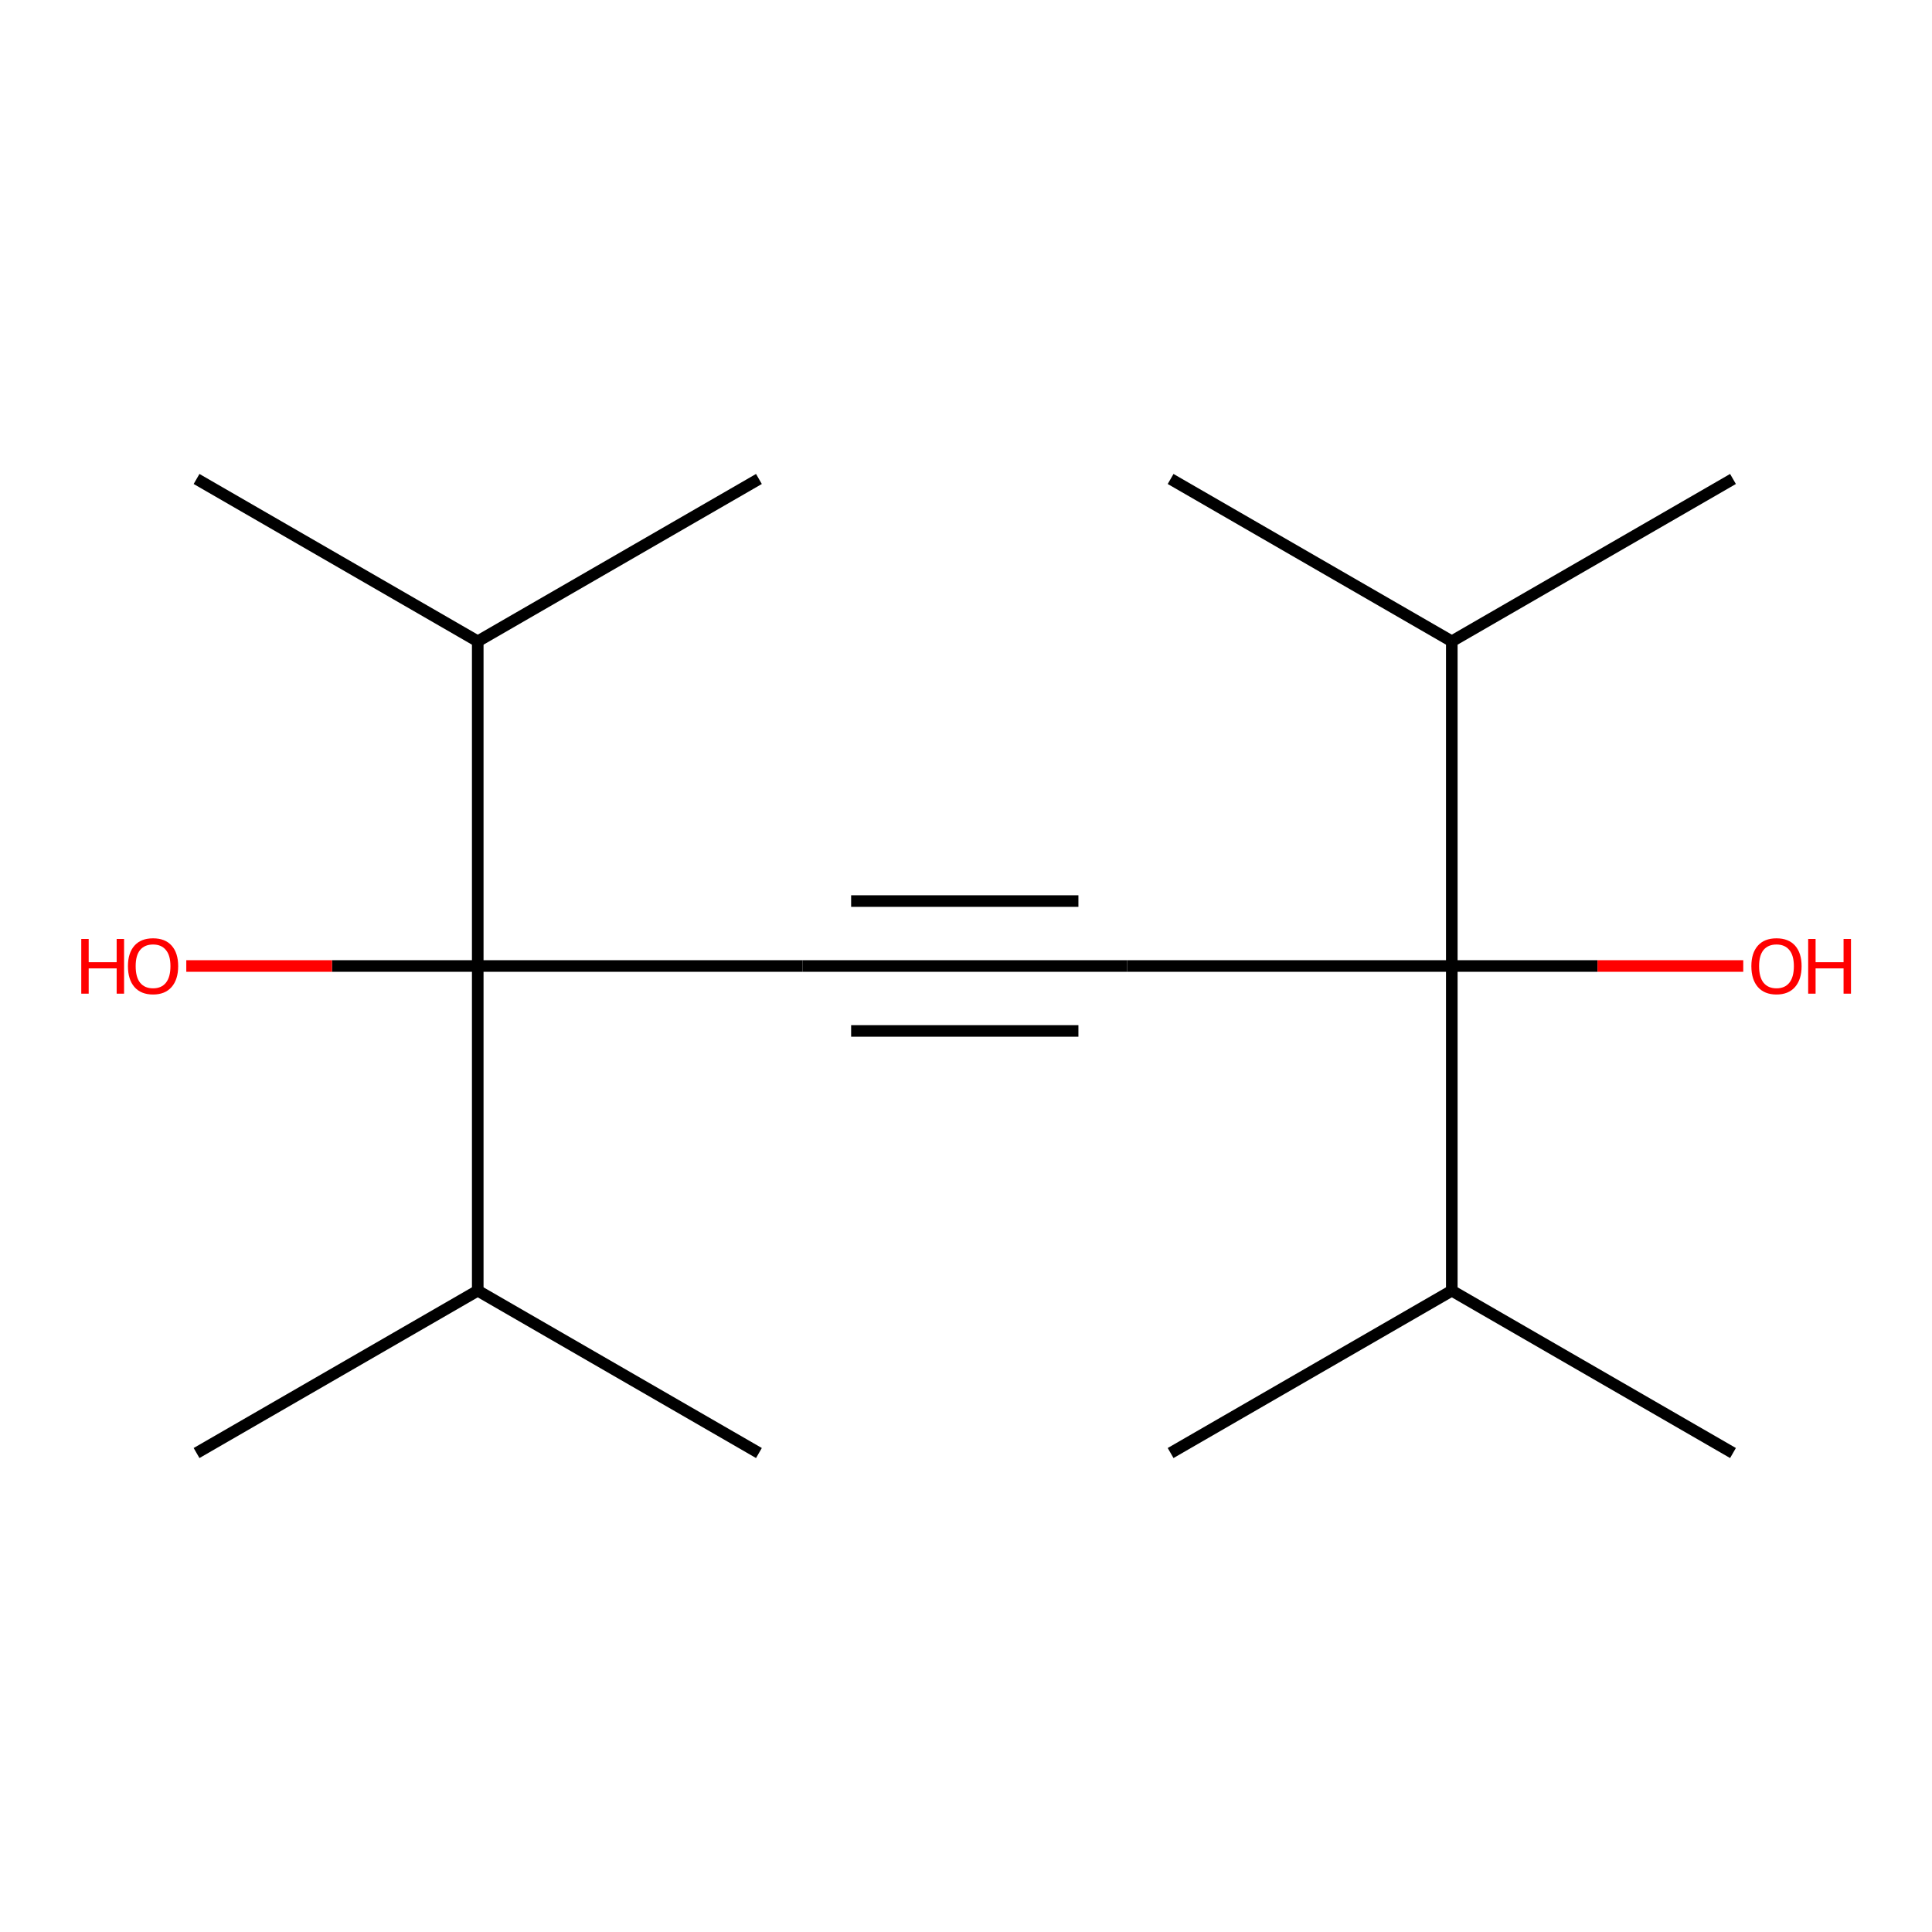 <?xml version='1.0' encoding='iso-8859-1'?>
<svg version='1.1' baseProfile='full'
              xmlns='http://www.w3.org/2000/svg'
                      xmlns:rdkit='http://www.rdkit.org/xml'
                      xmlns:xlink='http://www.w3.org/1999/xlink'
                  xml:space='preserve'
width='1000px' height='1000px' viewBox='0 0 1000 1000'>
<!-- END OF HEADER -->
<rect style='opacity:1.0;fill:#FFFFFF;stroke:none' width='1000' height='1000' x='0' y='0'> </rect>
<path class='bond-0' d='M 415.336,500 L 583.392,500' style='fill:none;fill-rule:evenodd;stroke:#000000;stroke-width:6px;stroke-linecap:butt;stroke-linejoin:miter;stroke-opacity:1' />
<path class='bond-0' d='M 440.544,533.611 L 558.184,533.611' style='fill:none;fill-rule:evenodd;stroke:#000000;stroke-width:6px;stroke-linecap:butt;stroke-linejoin:miter;stroke-opacity:1' />
<path class='bond-0' d='M 440.544,466.389 L 558.184,466.389' style='fill:none;fill-rule:evenodd;stroke:#000000;stroke-width:6px;stroke-linecap:butt;stroke-linejoin:miter;stroke-opacity:1' />
<path class='bond-1' d='M 415.336,500 L 247.279,500' style='fill:none;fill-rule:evenodd;stroke:#000000;stroke-width:6px;stroke-linecap:butt;stroke-linejoin:miter;stroke-opacity:1' />
<path class='bond-2' d='M 583.392,500 L 751.449,500' style='fill:none;fill-rule:evenodd;stroke:#000000;stroke-width:6px;stroke-linecap:butt;stroke-linejoin:miter;stroke-opacity:1' />
<path class='bond-3' d='M 247.279,500 L 247.279,668.056' style='fill:none;fill-rule:evenodd;stroke:#000000;stroke-width:6px;stroke-linecap:butt;stroke-linejoin:miter;stroke-opacity:1' />
<path class='bond-4' d='M 247.279,500 L 247.279,331.944' style='fill:none;fill-rule:evenodd;stroke:#000000;stroke-width:6px;stroke-linecap:butt;stroke-linejoin:miter;stroke-opacity:1' />
<path class='bond-8' d='M 247.279,500 L 171.852,500' style='fill:none;fill-rule:evenodd;stroke:#000000;stroke-width:6px;stroke-linecap:butt;stroke-linejoin:miter;stroke-opacity:1' />
<path class='bond-8' d='M 171.852,500 L 96.424,500' style='fill:none;fill-rule:evenodd;stroke:#FF0000;stroke-width:6px;stroke-linecap:butt;stroke-linejoin:miter;stroke-opacity:1' />
<path class='bond-5' d='M 751.449,500 L 751.449,668.056' style='fill:none;fill-rule:evenodd;stroke:#000000;stroke-width:6px;stroke-linecap:butt;stroke-linejoin:miter;stroke-opacity:1' />
<path class='bond-6' d='M 751.449,500 L 751.449,331.944' style='fill:none;fill-rule:evenodd;stroke:#000000;stroke-width:6px;stroke-linecap:butt;stroke-linejoin:miter;stroke-opacity:1' />
<path class='bond-7' d='M 751.449,500 L 826.876,500' style='fill:none;fill-rule:evenodd;stroke:#000000;stroke-width:6px;stroke-linecap:butt;stroke-linejoin:miter;stroke-opacity:1' />
<path class='bond-7' d='M 826.876,500 L 902.304,500' style='fill:none;fill-rule:evenodd;stroke:#FF0000;stroke-width:6px;stroke-linecap:butt;stroke-linejoin:miter;stroke-opacity:1' />
<path class='bond-9' d='M 247.279,668.056 L 101.738,752.085' style='fill:none;fill-rule:evenodd;stroke:#000000;stroke-width:6px;stroke-linecap:butt;stroke-linejoin:miter;stroke-opacity:1' />
<path class='bond-14' d='M 247.279,668.056 L 392.82,752.085' style='fill:none;fill-rule:evenodd;stroke:#000000;stroke-width:6px;stroke-linecap:butt;stroke-linejoin:miter;stroke-opacity:1' />
<path class='bond-10' d='M 247.279,331.944 L 101.738,247.915' style='fill:none;fill-rule:evenodd;stroke:#000000;stroke-width:6px;stroke-linecap:butt;stroke-linejoin:miter;stroke-opacity:1' />
<path class='bond-11' d='M 247.279,331.944 L 392.82,247.915' style='fill:none;fill-rule:evenodd;stroke:#000000;stroke-width:6px;stroke-linecap:butt;stroke-linejoin:miter;stroke-opacity:1' />
<path class='bond-12' d='M 751.449,668.056 L 896.99,752.085' style='fill:none;fill-rule:evenodd;stroke:#000000;stroke-width:6px;stroke-linecap:butt;stroke-linejoin:miter;stroke-opacity:1' />
<path class='bond-13' d='M 751.449,668.056 L 605.907,752.085' style='fill:none;fill-rule:evenodd;stroke:#000000;stroke-width:6px;stroke-linecap:butt;stroke-linejoin:miter;stroke-opacity:1' />
<path class='bond-15' d='M 751.449,331.944 L 896.99,247.915' style='fill:none;fill-rule:evenodd;stroke:#000000;stroke-width:6px;stroke-linecap:butt;stroke-linejoin:miter;stroke-opacity:1' />
<path class='bond-16' d='M 751.449,331.944 L 605.907,247.915' style='fill:none;fill-rule:evenodd;stroke:#000000;stroke-width:6px;stroke-linecap:butt;stroke-linejoin:miter;stroke-opacity:1' />
<path  class='atom-8' d='M 906.505 500.08
Q 906.505 493.28, 909.865 489.48
Q 913.225 485.68, 919.505 485.68
Q 925.785 485.68, 929.145 489.48
Q 932.505 493.28, 932.505 500.08
Q 932.505 506.96, 929.105 510.88
Q 925.705 514.76, 919.505 514.76
Q 913.265 514.76, 909.865 510.88
Q 906.505 507, 906.505 500.08
M 919.505 511.56
Q 923.825 511.56, 926.145 508.68
Q 928.505 505.76, 928.505 500.08
Q 928.505 494.52, 926.145 491.72
Q 923.825 488.88, 919.505 488.88
Q 915.185 488.88, 912.825 491.68
Q 910.505 494.48, 910.505 500.08
Q 910.505 505.8, 912.825 508.68
Q 915.185 511.56, 919.505 511.56
' fill='#FF0000'/>
<path  class='atom-8' d='M 935.905 486
L 939.745 486
L 939.745 498.04
L 954.225 498.04
L 954.225 486
L 958.065 486
L 958.065 514.32
L 954.225 514.32
L 954.225 501.24
L 939.745 501.24
L 939.745 514.32
L 935.905 514.32
L 935.905 486
' fill='#FF0000'/>
<path  class='atom-9' d='M 42.063 486
L 45.903 486
L 45.903 498.04
L 60.383 498.04
L 60.383 486
L 64.223 486
L 64.223 514.32
L 60.383 514.32
L 60.383 501.24
L 45.903 501.24
L 45.903 514.32
L 42.063 514.32
L 42.063 486
' fill='#FF0000'/>
<path  class='atom-9' d='M 66.223 500.08
Q 66.223 493.28, 69.583 489.48
Q 72.943 485.68, 79.223 485.68
Q 85.503 485.68, 88.863 489.48
Q 92.223 493.28, 92.223 500.08
Q 92.223 506.96, 88.823 510.88
Q 85.423 514.76, 79.223 514.76
Q 72.983 514.76, 69.583 510.88
Q 66.223 507, 66.223 500.08
M 79.223 511.56
Q 83.543 511.56, 85.863 508.68
Q 88.223 505.76, 88.223 500.08
Q 88.223 494.52, 85.863 491.72
Q 83.543 488.88, 79.223 488.88
Q 74.903 488.88, 72.543 491.68
Q 70.223 494.48, 70.223 500.08
Q 70.223 505.8, 72.543 508.68
Q 74.903 511.56, 79.223 511.56
' fill='#FF0000'/>
</svg>
